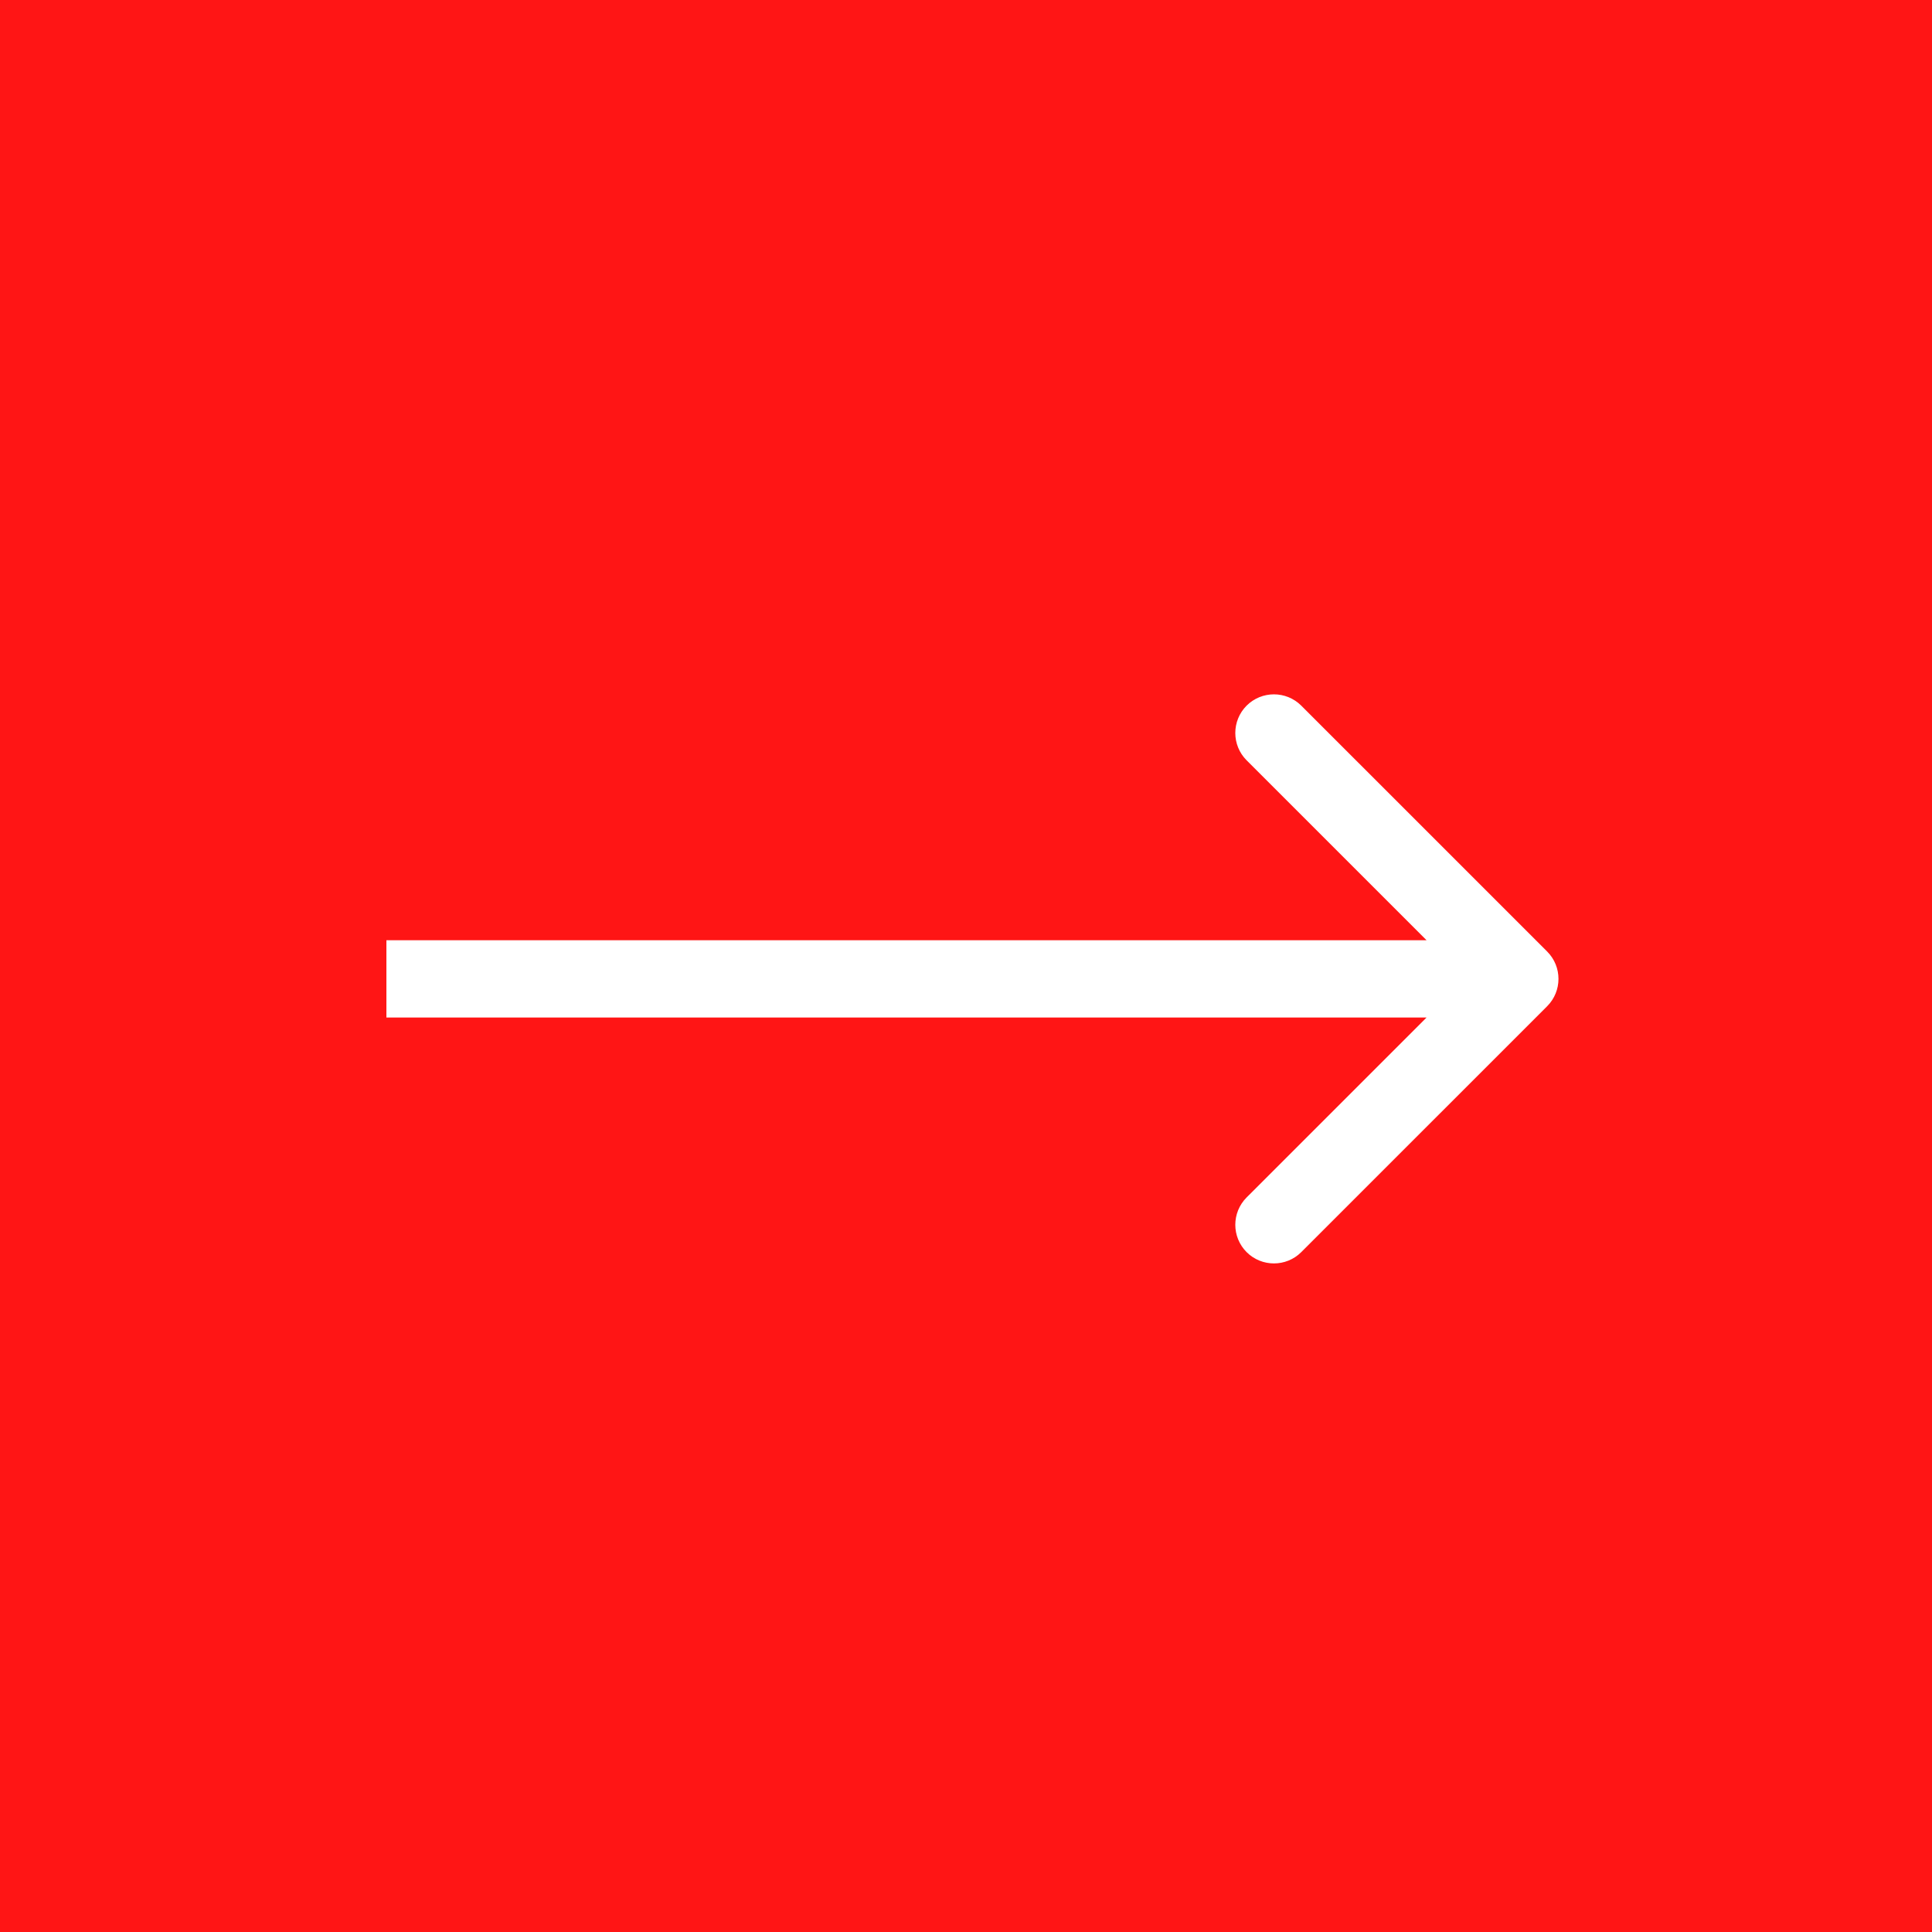 <?xml version="1.0" encoding="UTF-8"?> <svg xmlns="http://www.w3.org/2000/svg" width="75" height="75" viewBox="0 0 75 75" fill="none"> <rect width="75" height="75" fill="#FF1515"></rect> <path d="M60.061 39.061C60.646 38.475 60.646 37.525 60.061 36.939L50.515 27.393C49.929 26.808 48.979 26.808 48.393 27.393C47.808 27.979 47.808 28.929 48.393 29.515L56.879 38L48.393 46.485C47.808 47.071 47.808 48.021 48.393 48.607C48.979 49.192 49.929 49.192 50.515 48.607L60.061 39.061ZM15 39.5H59V36.5H15V39.5Z" fill="white"></path> </svg> 